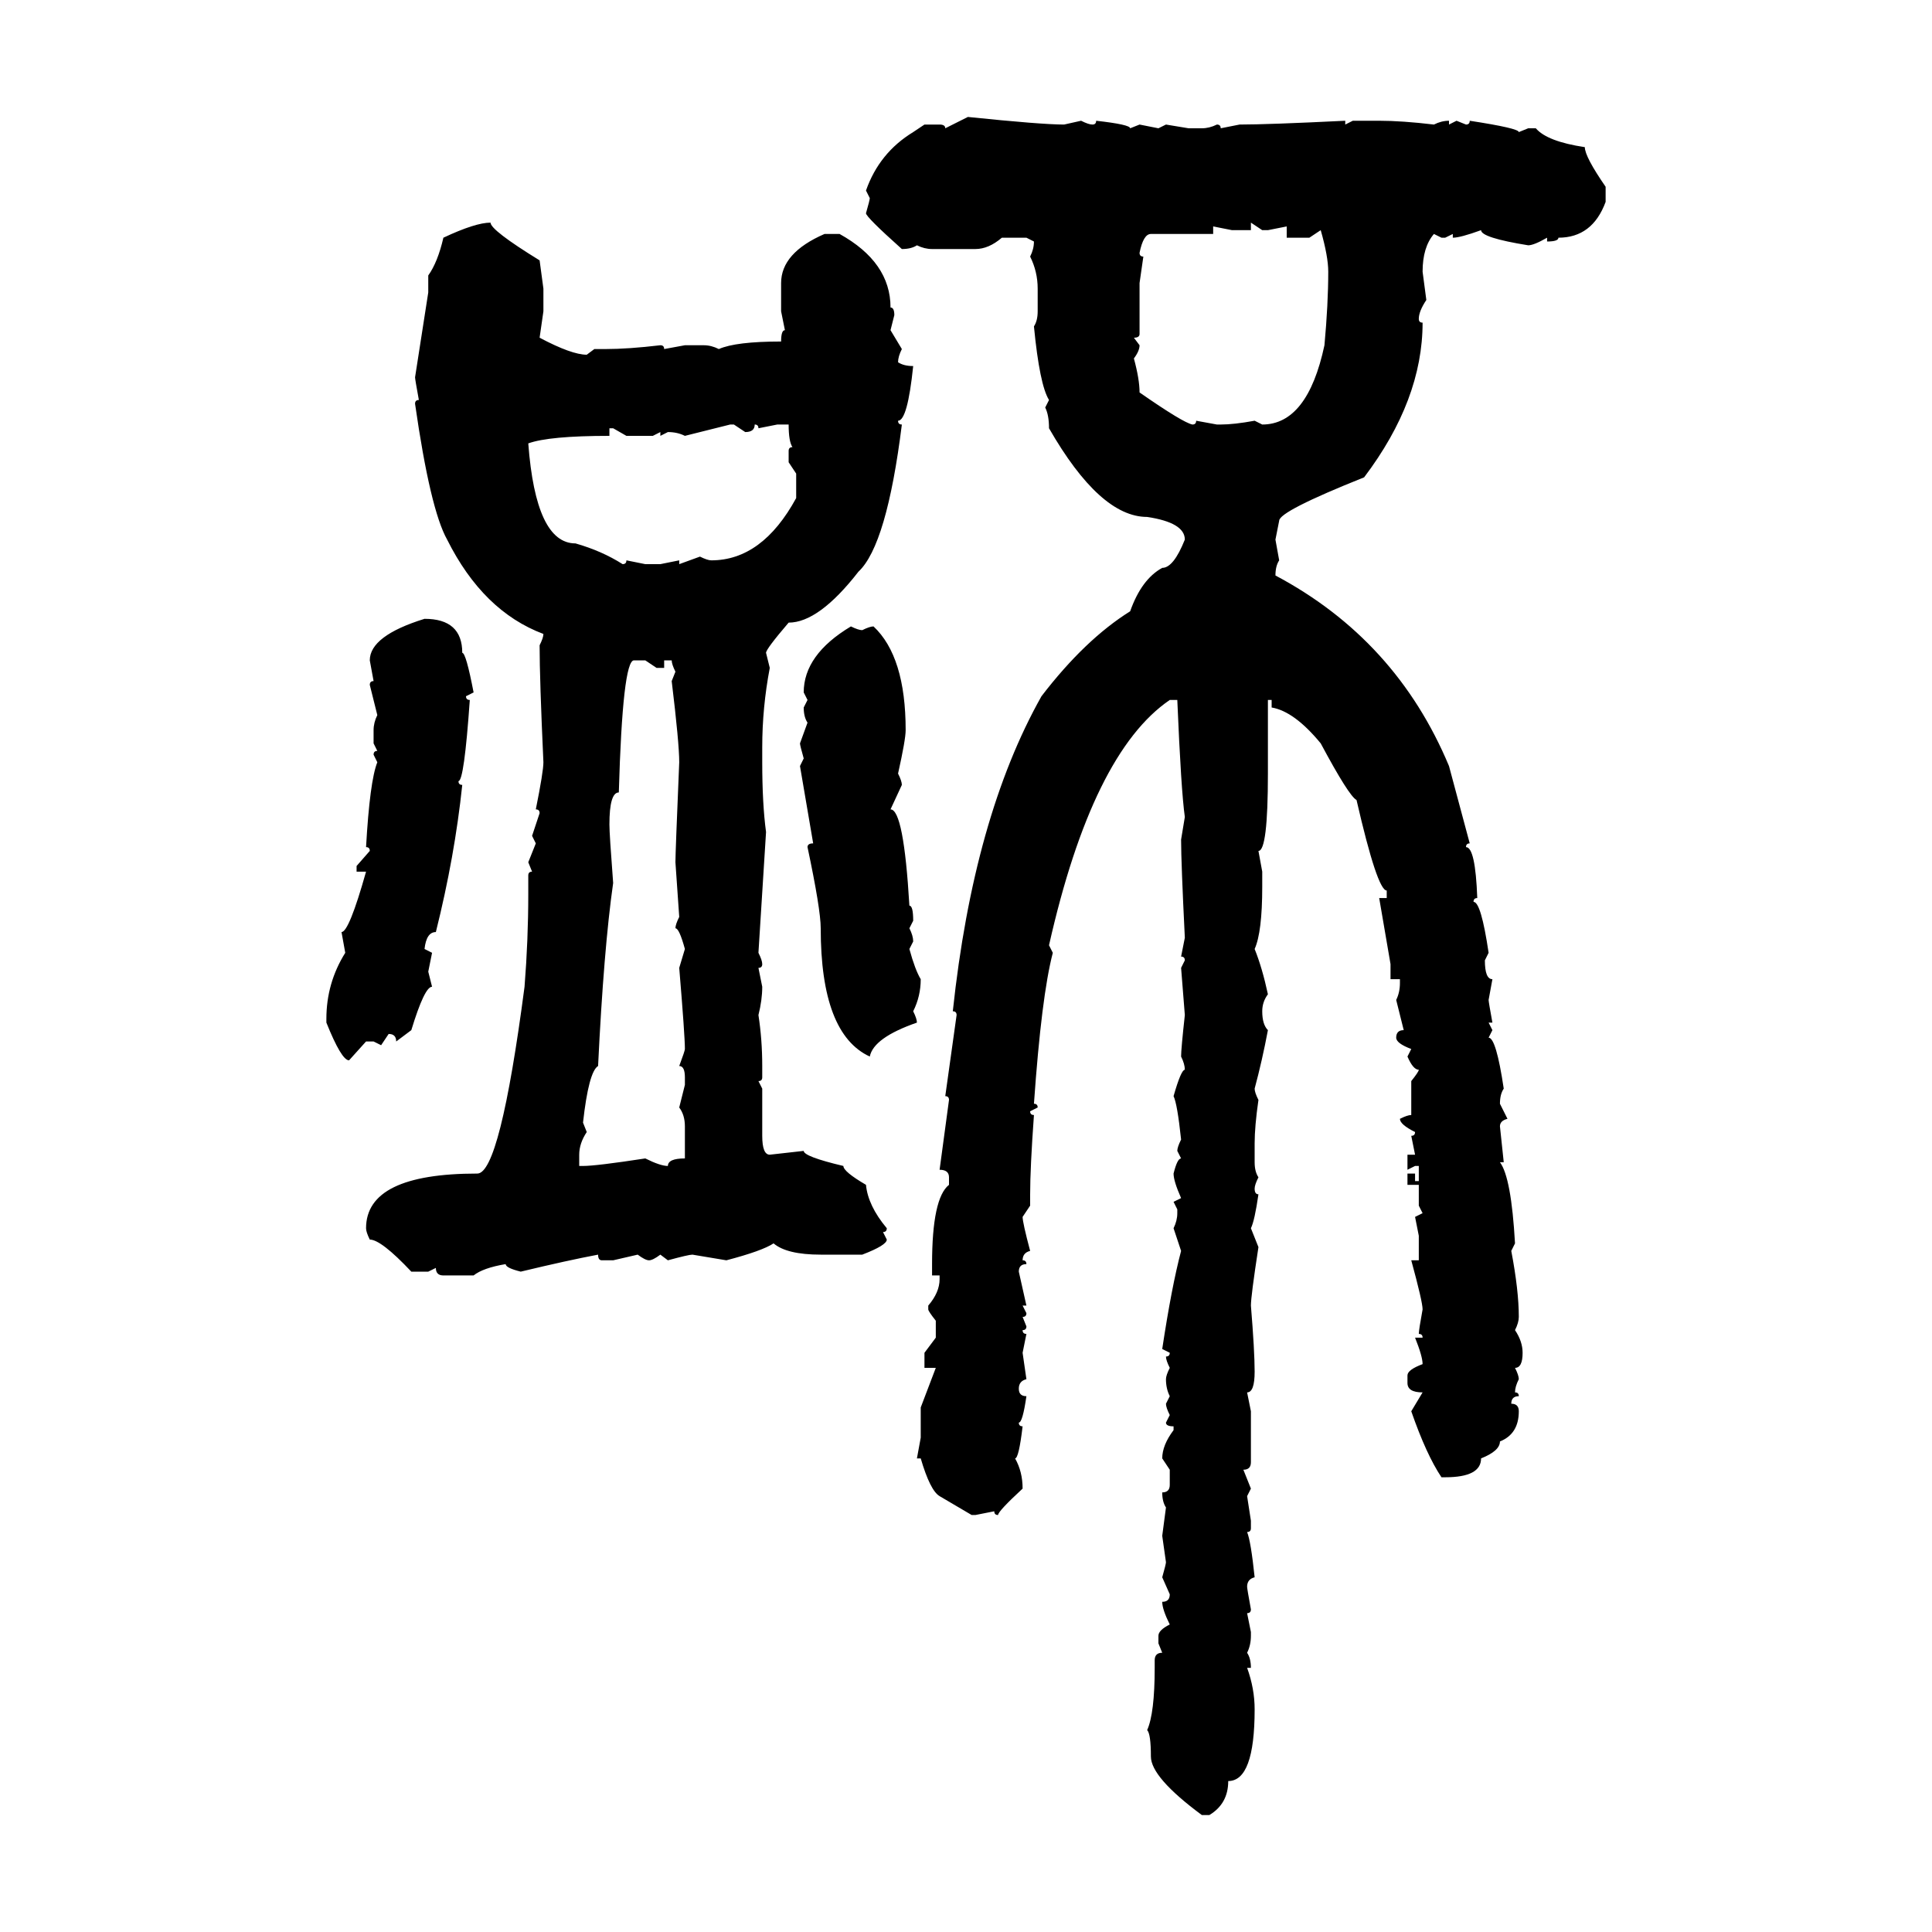 <svg xmlns="http://www.w3.org/2000/svg" xmlns:xlink="http://www.w3.org/1999/xlink" width="300" height="300"><path d="M146.78 19.92L150.29 18.16Q161.72 19.34 165.23 19.34L165.23 19.34L167.87 18.75Q169.04 19.34 169.63 19.34L169.63 19.34Q170.21 19.34 170.21 18.75L170.21 18.75Q175.49 19.34 175.49 19.92L175.49 19.92L176.95 19.34L179.88 19.92L181.05 19.34L184.57 19.92L186.62 19.92Q187.79 19.92 188.96 19.34L188.96 19.34Q189.55 19.34 189.55 19.92L189.55 19.92L192.48 19.34Q196.88 19.34 208.89 18.75L208.89 18.75L208.89 19.34L210.06 18.75L214.16 18.75Q217.68 18.75 222.66 19.34L222.66 19.34Q223.83 18.75 225 18.75L225 18.75L225 19.34L226.17 18.75L227.64 19.34Q228.22 19.34 228.22 18.75L228.22 18.75Q235.84 19.92 235.84 20.51L235.84 20.51L237.30 19.92L238.48 19.92Q240.23 21.97 246.09 22.85L246.09 22.85Q246.09 24.32 249.32 29.00L249.32 29.00L249.32 31.35Q247.27 36.91 241.99 36.91L241.99 36.91Q241.99 37.50 240.23 37.50L240.23 37.50L240.23 36.91Q238.18 38.09 237.30 38.09L237.30 38.09Q229.98 36.91 229.98 35.74L229.98 35.74Q226.76 36.91 225.59 36.91L225.59 36.91L225.59 36.33L224.41 36.91L223.83 36.91L222.66 36.33Q220.90 38.38 220.90 42.19L220.90 42.19L221.48 46.58Q220.31 48.34 220.31 49.51L220.31 49.51Q220.31 50.10 220.90 50.10L220.90 50.10Q220.90 62.11 211.82 74.12L211.82 74.12Q198.63 79.39 198.63 80.86L198.63 80.86L198.05 83.79L198.63 87.01Q198.05 87.89 198.05 89.36L198.05 89.36Q216.80 99.32 225 118.95L225 118.95L228.22 130.96Q227.64 130.96 227.64 131.54L227.64 131.54Q229.10 131.54 229.39 139.45L229.39 139.45Q228.81 139.45 228.81 140.04L228.81 140.04Q229.98 140.04 231.15 147.95L231.15 147.95L230.57 149.12Q230.57 152.05 231.74 152.05L231.74 152.05L231.15 155.27Q231.15 155.57 231.74 158.79L231.74 158.79L231.15 158.79L231.74 159.96L231.15 161.13Q232.32 161.13 233.50 169.04L233.50 169.04Q232.91 169.92 232.91 171.39L232.91 171.39L234.08 173.73Q232.91 174.02 232.91 174.90L232.91 174.90L233.50 180.47L232.91 180.47Q234.67 182.81 235.25 193.07L235.25 193.07L234.67 194.24Q235.84 200.39 235.84 204.49L235.84 204.49Q235.84 205.37 235.25 206.54L235.25 206.54Q236.43 208.30 236.43 210.06L236.43 210.06Q236.43 212.40 235.25 212.40L235.25 212.40Q235.84 213.57 235.84 214.16L235.84 214.16Q235.25 215.33 235.25 216.21L235.25 216.21Q235.84 216.21 235.84 216.80L235.84 216.80Q234.67 216.80 234.67 217.97L234.67 217.97Q235.84 217.97 235.84 219.14L235.84 219.14Q235.84 222.66 232.91 223.83L232.91 223.83Q232.91 225.29 229.98 226.46L229.98 226.46Q229.98 229.39 224.41 229.39L224.41 229.39L223.83 229.39Q221.48 225.88 219.14 219.14L219.14 219.14L220.90 216.21Q218.55 216.21 218.55 214.75L218.55 214.75L218.55 213.57Q218.55 212.70 220.90 211.82L220.90 211.82Q220.90 210.64 219.73 207.71L219.73 207.71L220.90 207.71Q220.90 207.13 220.31 207.13L220.31 207.13Q220.31 206.54 220.90 203.32L220.90 203.32Q220.90 202.15 219.14 195.70L219.14 195.70L220.31 195.70L220.31 191.89L219.73 188.96L220.90 188.38L220.31 187.21L220.31 183.98L218.55 183.98L218.55 182.23L219.73 182.23L219.73 183.40L220.31 183.40L220.31 181.05L219.73 181.05L218.55 181.64L218.55 179.30L219.73 179.30L219.14 176.37Q219.73 176.37 219.73 175.78L219.73 175.78Q217.38 174.61 217.38 173.73L217.38 173.73Q218.55 173.14 219.14 173.14L219.14 173.14L219.14 167.87Q220.31 166.41 220.31 166.11L220.31 166.11Q219.43 166.11 218.55 164.06L218.55 164.06L219.14 162.89Q216.80 162.01 216.80 161.13L216.80 161.13Q216.80 159.96 217.97 159.96L217.97 159.96L216.80 155.27Q217.38 154.10 217.38 152.64L217.38 152.64L217.38 152.05L215.92 152.05L215.92 149.71L214.16 139.45L215.33 139.45L215.33 138.28Q213.87 138.28 210.64 124.22L210.64 124.22Q209.47 123.63 205.08 115.43L205.08 115.43Q200.98 110.45 197.46 109.86L197.46 109.86L197.46 108.69L196.88 108.69L196.88 120.12Q196.88 132.13 195.41 132.13L195.41 132.13L196.00 135.35L196.00 137.70Q196.00 144.73 194.82 147.36L194.82 147.36Q196.00 150.29 196.88 154.39L196.88 154.39Q196.00 155.57 196.00 157.03L196.00 157.03Q196.00 159.08 196.88 159.96L196.88 159.96Q196.00 164.65 194.82 169.04L194.82 169.04Q194.82 169.63 195.41 170.80L195.41 170.80Q194.82 174.90 194.82 177.54L194.82 177.54L194.82 180.47Q194.82 181.93 195.41 182.81L195.41 182.81Q194.82 183.98 194.82 184.57L194.82 184.57Q194.82 185.45 195.41 185.45L195.41 185.45Q194.82 189.55 194.24 190.72L194.24 190.72L195.41 193.65Q194.24 201.27 194.24 202.73L194.24 202.73Q194.82 209.77 194.82 212.99L194.82 212.99Q194.82 216.21 193.65 216.21L193.65 216.21L194.24 219.14L194.24 227.05Q194.24 228.22 193.07 228.22L193.07 228.22L194.24 231.15L193.65 232.32L194.24 236.13L194.24 237.30Q194.24 237.89 193.65 237.89L193.65 237.89Q194.24 239.36 194.82 244.92L194.82 244.92Q193.65 245.21 193.65 246.39L193.65 246.39Q193.65 246.68 194.24 249.90L194.24 249.90Q194.24 250.49 193.65 250.49L193.65 250.49L194.24 253.42L194.24 254.00Q194.24 255.47 193.65 256.64L193.65 256.64Q194.24 257.52 194.24 258.98L194.24 258.98L193.65 258.98Q194.82 262.21 194.82 265.43L194.82 265.43Q194.82 276.56 190.72 276.56L190.72 276.56Q190.72 280.08 187.79 281.84L187.79 281.84L186.62 281.84Q178.71 275.98 178.71 272.75L178.71 272.75Q178.71 269.24 178.13 268.65L178.13 268.65Q179.30 266.02 179.30 258.98L179.30 258.98L179.30 257.81Q179.30 256.64 180.47 256.64L180.47 256.64L179.88 255.18L179.88 254.00Q179.88 253.13 181.64 252.25L181.64 252.25Q180.47 249.90 180.47 248.73L180.47 248.73Q181.64 248.73 181.64 247.56L181.64 247.56L180.47 244.92Q181.05 242.87 181.05 242.58L181.05 242.58L180.47 238.48L181.05 234.08Q180.47 233.20 180.47 231.74L180.47 231.74Q181.64 231.74 181.64 230.57L181.64 230.57L181.64 228.22L180.47 226.46Q180.47 224.41 182.23 222.07L182.23 222.07L182.23 221.48Q181.05 221.48 181.05 220.90L181.05 220.90L181.64 219.73Q181.05 218.55 181.05 217.97L181.05 217.97L181.64 216.80Q181.05 215.63 181.05 214.16L181.05 214.16Q181.05 213.57 181.64 212.40L181.64 212.40Q181.05 211.23 181.05 210.64L181.05 210.64Q181.64 210.64 181.64 210.06L181.64 210.06L180.47 209.47Q181.93 199.80 183.40 194.24L183.40 194.24L182.23 190.72Q182.81 189.55 182.81 188.38L182.81 188.38L182.81 187.79L182.23 186.62L183.40 186.04Q182.23 183.40 182.23 182.23L182.23 182.23Q182.81 179.88 183.40 179.88L183.40 179.88L182.81 178.71Q182.81 178.13 183.40 176.95L183.40 176.95Q182.81 171.39 182.23 170.21L182.23 170.21Q183.40 166.11 183.98 166.11L183.98 166.11Q183.98 165.23 183.40 164.06L183.40 164.06Q183.40 162.89 183.98 157.62L183.98 157.62L183.40 150.29L183.98 149.12Q183.98 148.54 183.40 148.54L183.40 148.54L183.98 145.61Q183.40 133.89 183.40 130.37L183.40 130.37L183.98 126.86Q183.40 122.75 182.81 108.69L182.81 108.69L181.64 108.69Q169.63 116.89 162.89 146.78L162.89 146.78L163.48 147.95Q161.72 154.69 160.55 171.39L160.55 171.39Q161.13 171.39 161.13 171.97L161.13 171.97L159.96 172.56Q159.96 173.14 160.55 173.14L160.55 173.14Q159.96 181.35 159.96 185.45L159.96 185.45L159.96 187.21L158.79 188.96Q158.79 189.84 159.96 194.24L159.96 194.24Q158.79 194.53 158.79 195.70L158.79 195.70Q159.38 195.70 159.38 196.29L159.38 196.29Q158.20 196.29 158.20 197.46L158.20 197.46L159.38 202.73L158.79 202.73L159.38 203.91Q159.38 204.49 158.79 204.49L158.79 204.49L159.38 205.96Q159.38 206.54 158.79 206.54L158.79 206.54Q158.79 207.13 159.38 207.13L159.38 207.13L158.79 210.06L159.38 214.16Q158.20 214.45 158.20 215.63L158.20 215.63Q158.20 216.80 159.38 216.80L159.38 216.80Q158.79 220.90 158.20 220.90L158.20 220.90Q158.20 221.48 158.79 221.48L158.79 221.48Q158.20 226.46 157.62 226.46L157.62 226.46Q158.79 228.52 158.79 231.15L158.79 231.15Q154.98 234.67 154.98 235.25L154.98 235.25Q154.39 235.25 154.39 234.67L154.39 234.67L151.46 235.25L150.88 235.25L145.90 232.32Q144.43 231.45 142.97 226.46L142.97 226.46L142.38 226.46L142.97 223.24L142.97 218.55L145.31 212.40L143.55 212.40L143.55 210.06L145.31 207.71L145.31 205.08Q144.14 203.61 144.14 203.32L144.14 203.32L144.14 202.73Q145.90 200.68 145.90 198.63L145.90 198.63L145.90 198.05L144.73 198.05L144.73 196.29Q144.73 186.04 147.36 183.98L147.36 183.98L147.36 182.81Q147.36 181.64 145.90 181.64L145.90 181.64L147.36 170.80Q147.36 170.21 146.78 170.21L146.78 170.21L148.54 157.62Q148.54 157.03 147.95 157.03L147.95 157.03Q151.17 126.86 161.72 108.11L161.72 108.11Q168.46 99.32 175.49 94.92L175.49 94.92Q177.25 89.94 180.47 88.18L180.47 88.18Q182.23 88.18 183.98 83.79L183.98 83.79Q183.98 81.15 178.13 80.27L178.13 80.27Q170.80 80.27 162.89 66.50L162.89 66.50Q162.89 64.45 162.30 63.28L162.30 63.28L162.89 62.11Q161.43 59.77 160.55 50.68L160.55 50.68Q161.13 49.80 161.13 48.34L161.13 48.34L161.13 44.82Q161.13 42.19 159.96 39.84L159.96 39.84Q160.55 38.67 160.55 37.50L160.55 37.50L159.38 36.91L155.57 36.91Q153.52 38.67 151.46 38.67L151.46 38.67L144.73 38.67Q143.55 38.67 142.38 38.09L142.38 38.09Q141.50 38.67 140.04 38.67L140.04 38.67Q134.47 33.69 134.47 33.11L134.47 33.11Q135.06 31.05 135.06 30.76L135.06 30.76L134.47 29.59Q136.52 23.73 141.80 20.51L141.80 20.51L143.55 19.34L145.90 19.34Q146.78 19.34 146.78 19.92L146.78 19.92ZM196.00 35.74L194.24 34.57L194.24 35.74L191.31 35.74L188.38 35.16L188.38 36.33L178.71 36.33Q177.54 36.33 176.95 39.26L176.95 39.26Q176.95 39.84 177.54 39.84L177.54 39.84L176.95 43.95L176.95 51.86Q176.95 52.44 176.07 52.44L176.07 52.44L176.95 53.61Q176.95 54.49 176.07 55.66L176.07 55.66Q176.95 58.89 176.95 60.94L176.95 60.94Q183.69 65.63 185.16 65.92L185.16 65.92Q185.74 65.92 185.74 65.33L185.74 65.33L188.96 65.92L189.55 65.92Q191.60 65.92 194.82 65.33L194.82 65.33L196.00 65.92Q203.03 65.92 205.66 53.61L205.66 53.61Q206.25 47.17 206.25 42.19L206.25 42.19Q206.25 39.84 205.08 35.74L205.08 35.74L203.32 36.91L199.80 36.91L199.80 35.16L196.88 35.74L196.00 35.74ZM76.17 34.57L76.17 34.57Q76.17 35.74 83.79 40.43L83.79 40.43L84.38 44.82L84.38 48.34L83.79 52.44Q88.77 55.08 91.11 55.08L91.11 55.08L92.29 54.20L94.04 54.20Q97.56 54.20 102.54 53.61L102.54 53.61Q103.13 53.61 103.13 54.20L103.13 54.20L106.35 53.61L109.28 53.61Q110.45 53.61 111.62 54.20L111.62 54.20Q114.26 53.03 121.29 53.03L121.29 53.03Q121.29 51.27 121.88 51.27L121.88 51.27L121.29 48.34L121.29 43.95Q121.29 39.26 128.03 36.33L128.03 36.33L130.37 36.33Q138.28 40.72 138.28 47.75L138.28 47.75Q138.87 47.75 138.87 48.93L138.87 48.93L138.28 51.27L140.04 54.20Q139.45 55.37 139.45 56.25L139.45 56.25Q140.33 56.84 141.80 56.84L141.80 56.84Q140.92 65.33 139.45 65.33L139.45 65.33Q139.45 65.92 140.04 65.92L140.04 65.92Q137.70 84.67 133.30 88.77L133.30 88.77Q127.15 96.68 122.46 96.68L122.46 96.68Q118.95 100.78 118.95 101.37L118.95 101.37L119.53 103.71Q118.36 109.86 118.36 116.02L118.36 116.02L118.36 118.36Q118.36 124.80 118.95 129.20L118.95 129.20L117.77 147.95Q118.36 149.12 118.36 149.71L118.36 149.71Q118.36 150.29 117.77 150.29L117.77 150.29L118.36 153.22Q118.36 155.27 117.77 157.62L117.77 157.62Q118.36 161.43 118.36 165.53L118.36 165.53L118.36 167.29Q118.36 167.87 117.77 167.87L117.77 167.87L118.36 169.04L118.36 176.37Q118.36 179.30 119.53 179.30L119.53 179.30L124.80 178.71Q124.80 179.59 130.96 181.05L130.96 181.05Q130.96 181.93 134.47 183.98L134.47 183.98Q134.77 187.21 137.70 190.72L137.70 190.72Q137.70 191.31 137.11 191.31L137.11 191.31L137.70 192.48Q137.70 193.36 133.89 194.82L133.89 194.82L127.44 194.82Q122.17 194.82 120.12 193.07L120.12 193.07Q118.36 194.24 112.79 195.70L112.79 195.70L107.52 194.82Q106.93 194.82 103.71 195.70L103.71 195.70L102.54 194.82Q101.37 195.70 100.78 195.70L100.78 195.70Q100.20 195.70 99.02 194.82L99.02 194.82L95.21 195.70L93.46 195.70Q92.87 195.70 92.87 194.82L92.87 194.82Q88.18 195.70 80.86 197.46L80.86 197.46Q78.52 196.88 78.52 196.29L78.52 196.29Q75 196.88 73.54 198.05L73.54 198.05L68.85 198.05Q67.68 198.05 67.68 196.88L67.68 196.88L66.50 197.46L63.87 197.46Q59.18 192.48 57.42 192.48L57.42 192.48Q56.84 191.31 56.84 190.72L56.84 190.72Q56.84 182.23 74.12 182.23L74.12 182.23Q77.64 182.23 81.45 153.22L81.45 153.22Q82.03 145.90 82.03 138.87L82.03 138.87L82.03 135.94Q82.03 135.35 82.62 135.35L82.62 135.35L82.03 133.89L83.20 130.96L82.62 129.79L83.79 126.27Q83.79 125.68 83.20 125.68L83.20 125.68Q84.38 119.82 84.38 118.36L84.38 118.36Q83.79 105.47 83.79 100.20L83.79 100.20Q84.38 99.02 84.38 98.44L84.38 98.44Q75 94.92 69.43 83.79L69.43 83.79Q66.80 79.10 64.45 62.70L64.45 62.70Q64.45 62.11 65.04 62.11L65.04 62.11Q64.45 58.89 64.45 58.59L64.45 58.59L66.50 45.41L66.50 42.77Q67.97 40.72 68.85 36.91L68.85 36.91Q73.83 34.57 76.17 34.57ZM113.38 65.92L106.35 67.68Q105.18 67.09 103.71 67.09L103.71 67.09L102.54 67.68L102.54 67.09L101.37 67.68L97.27 67.68L95.21 66.50L94.63 66.50L94.63 67.68Q85.25 67.68 82.03 68.85L82.03 68.85Q83.20 84.38 89.36 84.38L89.36 84.38Q93.46 85.55 96.68 87.60L96.68 87.60Q97.27 87.60 97.27 87.01L97.27 87.01L100.20 87.60L102.54 87.60L105.47 87.01L105.47 87.60L108.69 86.43Q109.86 87.01 110.45 87.01L110.45 87.01Q118.36 87.01 123.63 77.34L123.63 77.34L123.63 73.54L122.46 71.78L122.46 70.02Q122.46 69.43 123.05 69.43L123.05 69.43Q122.46 68.55 122.46 65.92L122.46 65.92L120.70 65.92L117.77 66.50Q117.77 65.92 117.19 65.92L117.19 65.92Q117.19 67.09 115.72 67.09L115.72 67.09L113.96 65.92L113.38 65.92ZM65.92 96.09L65.92 96.09Q71.78 96.09 71.78 101.37L71.78 101.37Q72.36 101.37 73.54 107.52L73.54 107.52L72.36 108.11Q72.36 108.69 72.95 108.69L72.95 108.69Q72.07 121.29 71.19 121.29L71.19 121.29Q71.19 121.88 71.78 121.88L71.78 121.88Q70.61 133.01 67.68 144.73L67.68 144.73Q66.21 144.73 65.92 147.36L65.92 147.36L67.09 147.95L66.50 150.88L67.09 153.22Q65.92 153.22 63.87 159.96L63.87 159.96L61.52 161.72Q61.52 160.55 60.35 160.55L60.35 160.55L59.18 162.30L58.01 161.72L56.84 161.72L54.20 164.65Q53.03 164.65 50.68 158.79L50.68 158.79L50.68 158.20Q50.68 152.64 53.61 147.95L53.61 147.95L53.03 144.73Q54.20 144.73 56.84 135.35L56.84 135.35L55.37 135.35L55.37 134.47L57.42 132.13Q57.42 131.54 56.84 131.54L56.84 131.54Q57.42 121.29 58.59 118.36L58.59 118.36L58.01 117.19Q58.01 116.60 58.59 116.60L58.59 116.60L58.01 115.43L58.01 113.38Q58.01 112.21 58.59 111.04L58.59 111.04L57.42 106.35Q57.42 105.76 58.01 105.76L58.01 105.76L57.42 102.54Q57.42 98.73 65.92 96.09ZM132.13 97.27L132.13 97.27Q133.30 97.85 133.89 97.85L133.89 97.85Q135.06 97.27 135.64 97.27L135.64 97.27Q140.63 101.95 140.63 113.38L140.63 113.38Q140.63 114.84 139.45 120.12L139.45 120.12Q140.04 121.29 140.04 121.88L140.04 121.88L138.28 125.68Q140.33 125.68 141.21 140.63L141.21 140.63Q141.80 140.63 141.80 142.97L141.80 142.97L141.21 144.14Q141.80 145.31 141.80 146.19L141.80 146.19L141.21 147.36Q142.09 150.59 142.97 152.05L142.97 152.05Q142.97 154.69 141.80 157.03L141.80 157.03Q142.38 158.20 142.38 158.79L142.38 158.79Q135.64 161.13 135.06 164.06L135.06 164.06Q127.44 160.55 127.44 144.14L127.44 144.14Q127.44 141.21 125.39 131.54L125.39 131.54Q125.39 130.96 126.27 130.96L126.27 130.96L124.22 118.95L124.80 117.77Q124.22 115.72 124.22 115.43L124.22 115.43L125.39 112.21Q124.80 111.33 124.80 109.86L124.80 109.86L125.39 108.69L124.80 107.52Q124.80 101.66 132.13 97.27ZM94.63 128.03L94.63 128.03Q94.63 129.49 95.21 137.11L95.21 137.11Q93.75 147.36 92.87 165.53L92.87 165.53Q91.41 166.41 90.53 174.32L90.53 174.32L91.11 175.78Q89.94 177.54 89.94 179.30L89.94 179.30L89.94 181.05L90.53 181.05Q92.58 181.05 100.20 179.88L100.20 179.88Q102.54 181.05 103.71 181.05L103.71 181.05Q103.71 179.88 106.35 179.88L106.35 179.88L106.35 174.90Q106.35 173.14 105.47 171.97L105.47 171.97L106.35 168.46L106.35 167.29Q106.35 165.53 105.47 165.53L105.47 165.53Q106.35 163.18 106.35 162.89L106.35 162.89Q106.35 160.84 105.47 150.29L105.47 150.29L106.35 147.36Q105.47 144.14 104.88 144.14L104.88 144.14Q104.88 143.55 105.47 142.38L105.47 142.38L104.88 133.89Q104.88 132.42 105.47 118.36L105.47 118.36Q105.47 115.43 104.30 105.76L104.30 105.76L104.88 104.30Q104.30 103.13 104.30 102.54L104.30 102.54L103.13 102.54L103.13 103.71L101.95 103.71L100.20 102.54L98.44 102.54Q96.68 102.54 96.09 123.05L96.09 123.05Q94.63 123.05 94.63 128.03Z"/></svg>
